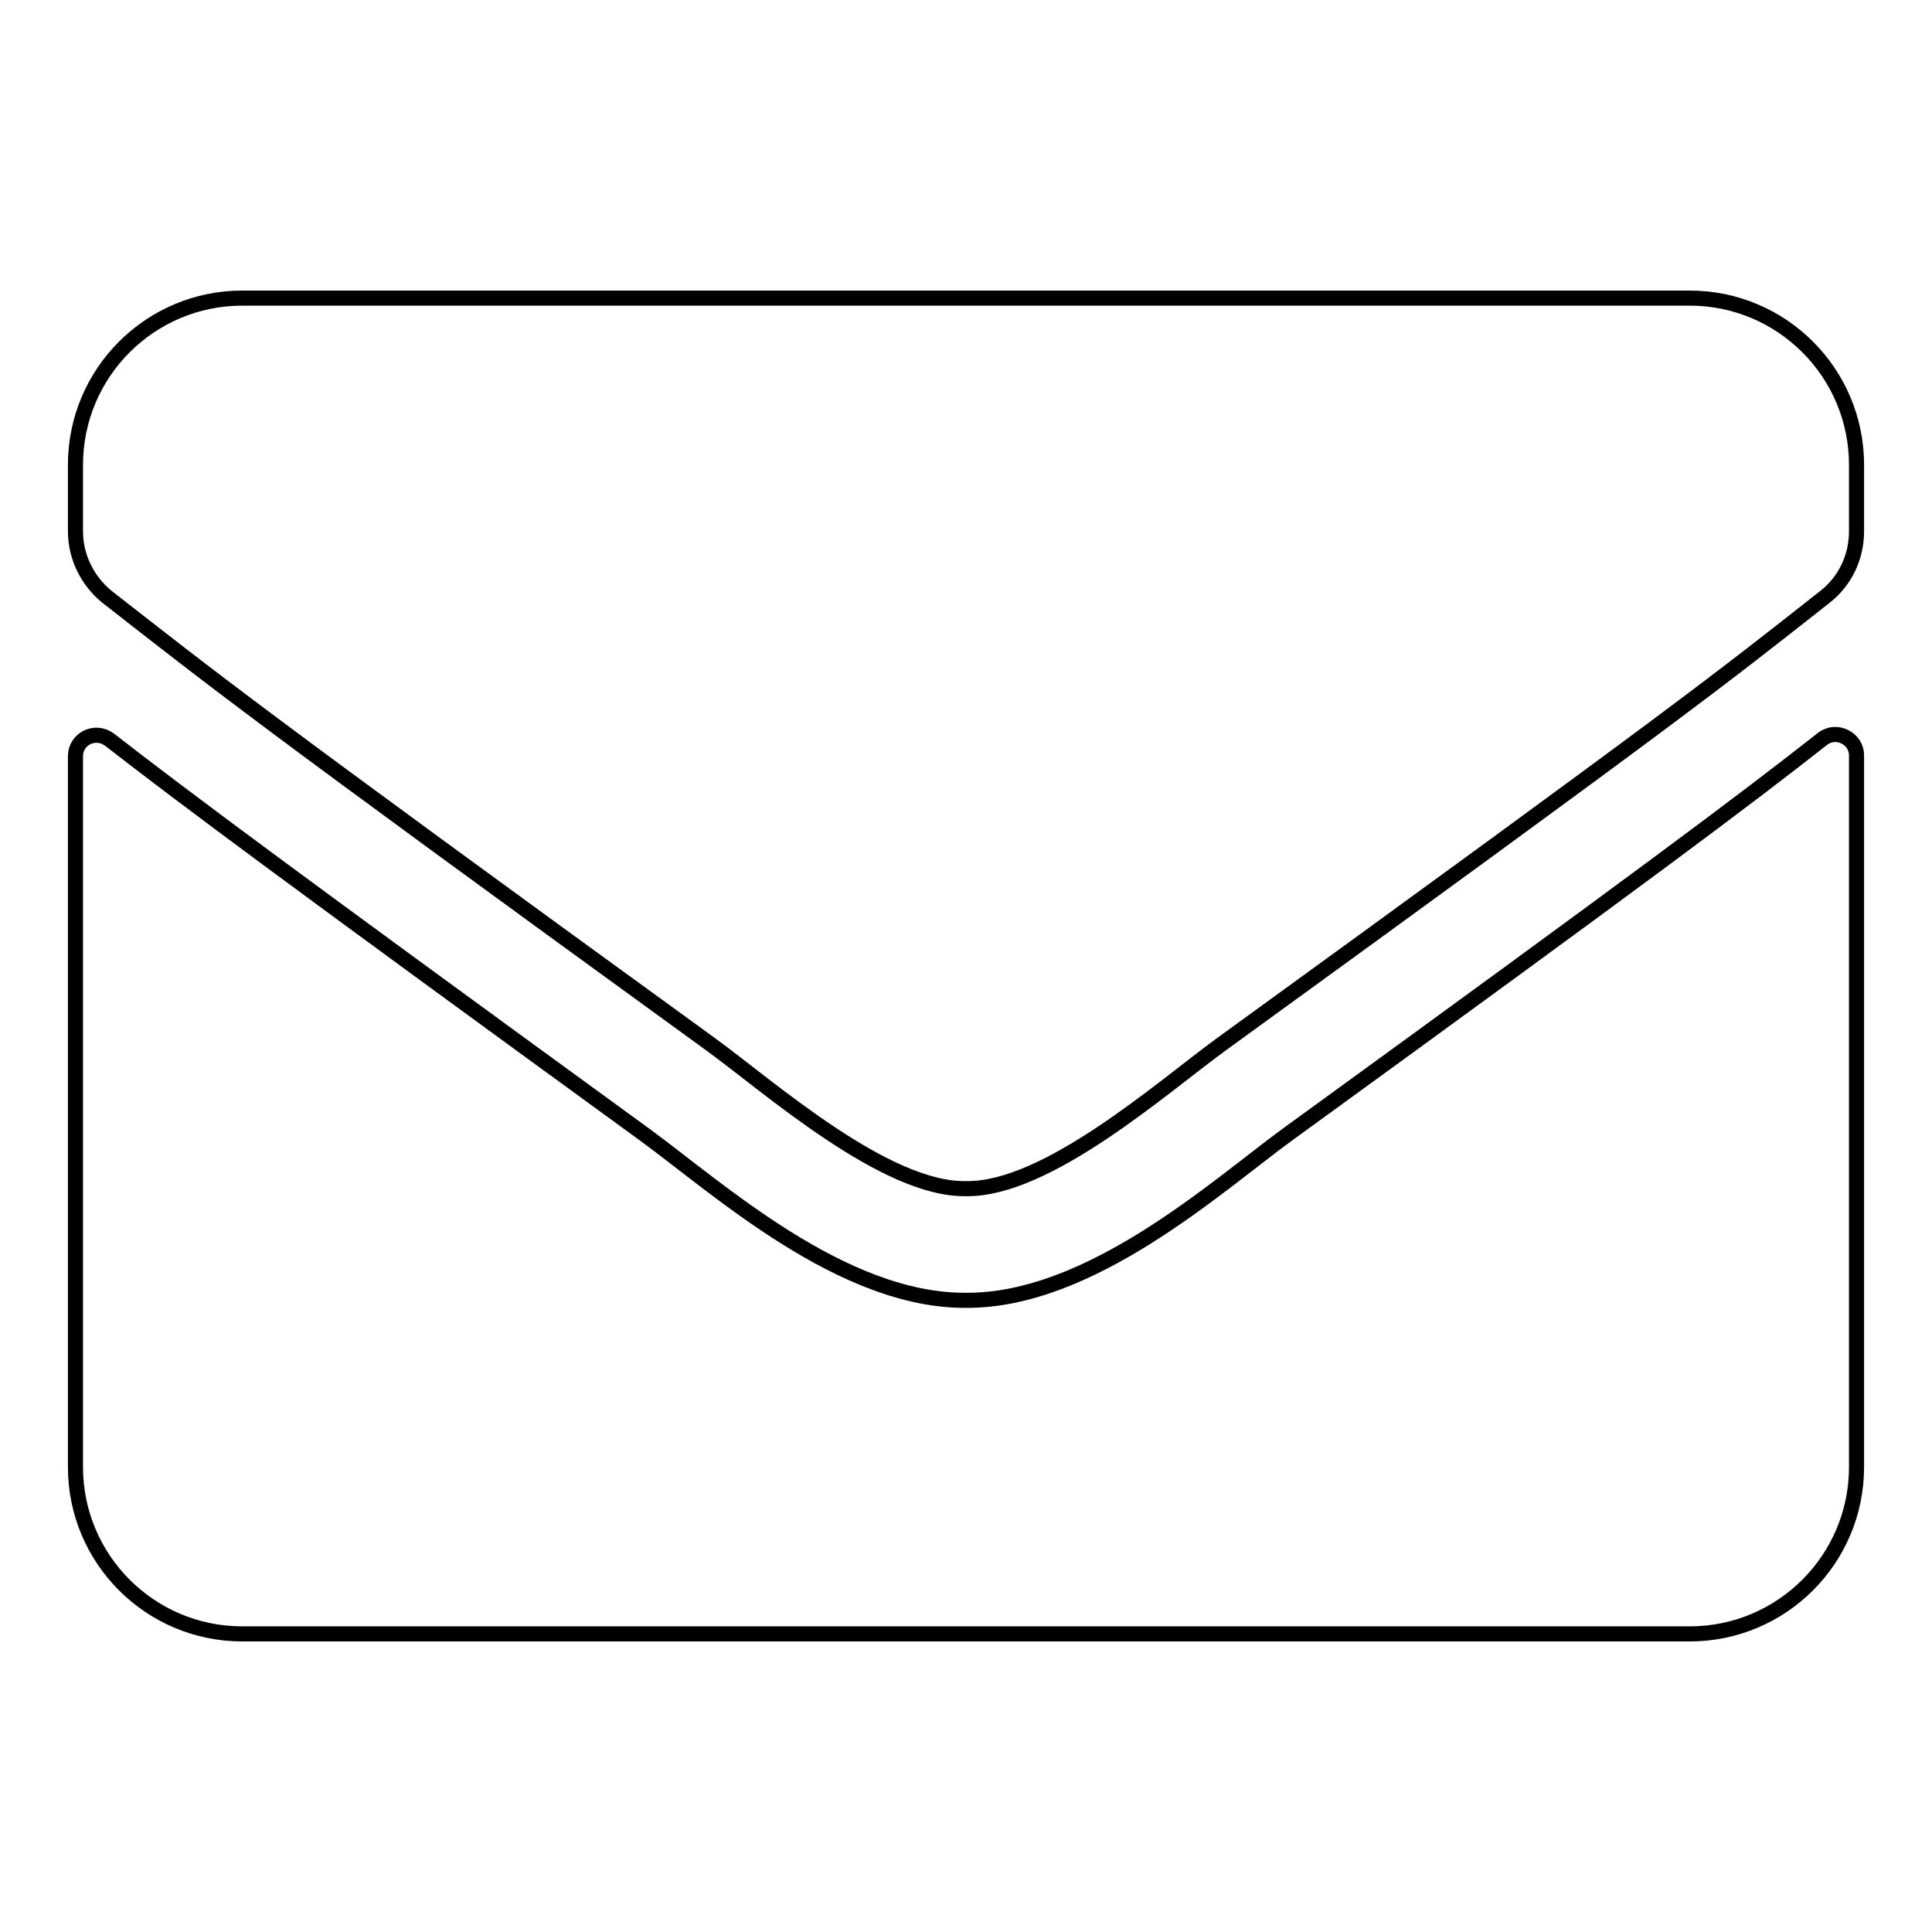 <?xml version="1.0" encoding="utf-8"?>
<!-- Svg Vector Icons : http://www.onlinewebfonts.com/icon -->
<!DOCTYPE svg PUBLIC "-//W3C//DTD SVG 1.1//EN" "http://www.w3.org/Graphics/SVG/1.1/DTD/svg11.dtd">
<svg version="1.1" xmlns="http://www.w3.org/2000/svg" xmlns:xlink="http://www.w3.org/1999/xlink" x="0px" y="0px" viewBox="0 0 256 256" enable-background="new 0 0 256 256" xml:space="preserve">
<g> <path stroke-width="2" fill-opacity="0" stroke="#000000"  d="M241.5,97.9c1.8-1.4,4.5-0.1,4.5,2.2v94.3c0,12.2-9.9,22.1-22.1,22.1H32.1c-12.2,0-22.1-9.9-22.1-22.1 v-94.2c0-2.3,2.6-3.6,4.5-2.2c10.3,8,24,18.2,71,52.4c9.7,7.1,26.1,22,42.5,21.9c16.5,0.1,33.2-15.1,42.5-21.9 C217.6,116.2,231.2,106,241.5,97.9z M128,157.5c10.7,0.2,26.1-13.5,33.8-19.1C223,94,227.7,90.2,241.8,79.1 c2.7-2.1,4.2-5.3,4.2-8.7v-8.8c0-12.2-9.9-22.1-22.1-22.1H32.1C19.9,39.5,10,49.4,10,61.6v8.8c0,3.4,1.6,6.6,4.2,8.7 C28.3,90.1,33,94,94.2,138.4C101.9,144,117.3,157.7,128,157.5z"/></g>
</svg>
